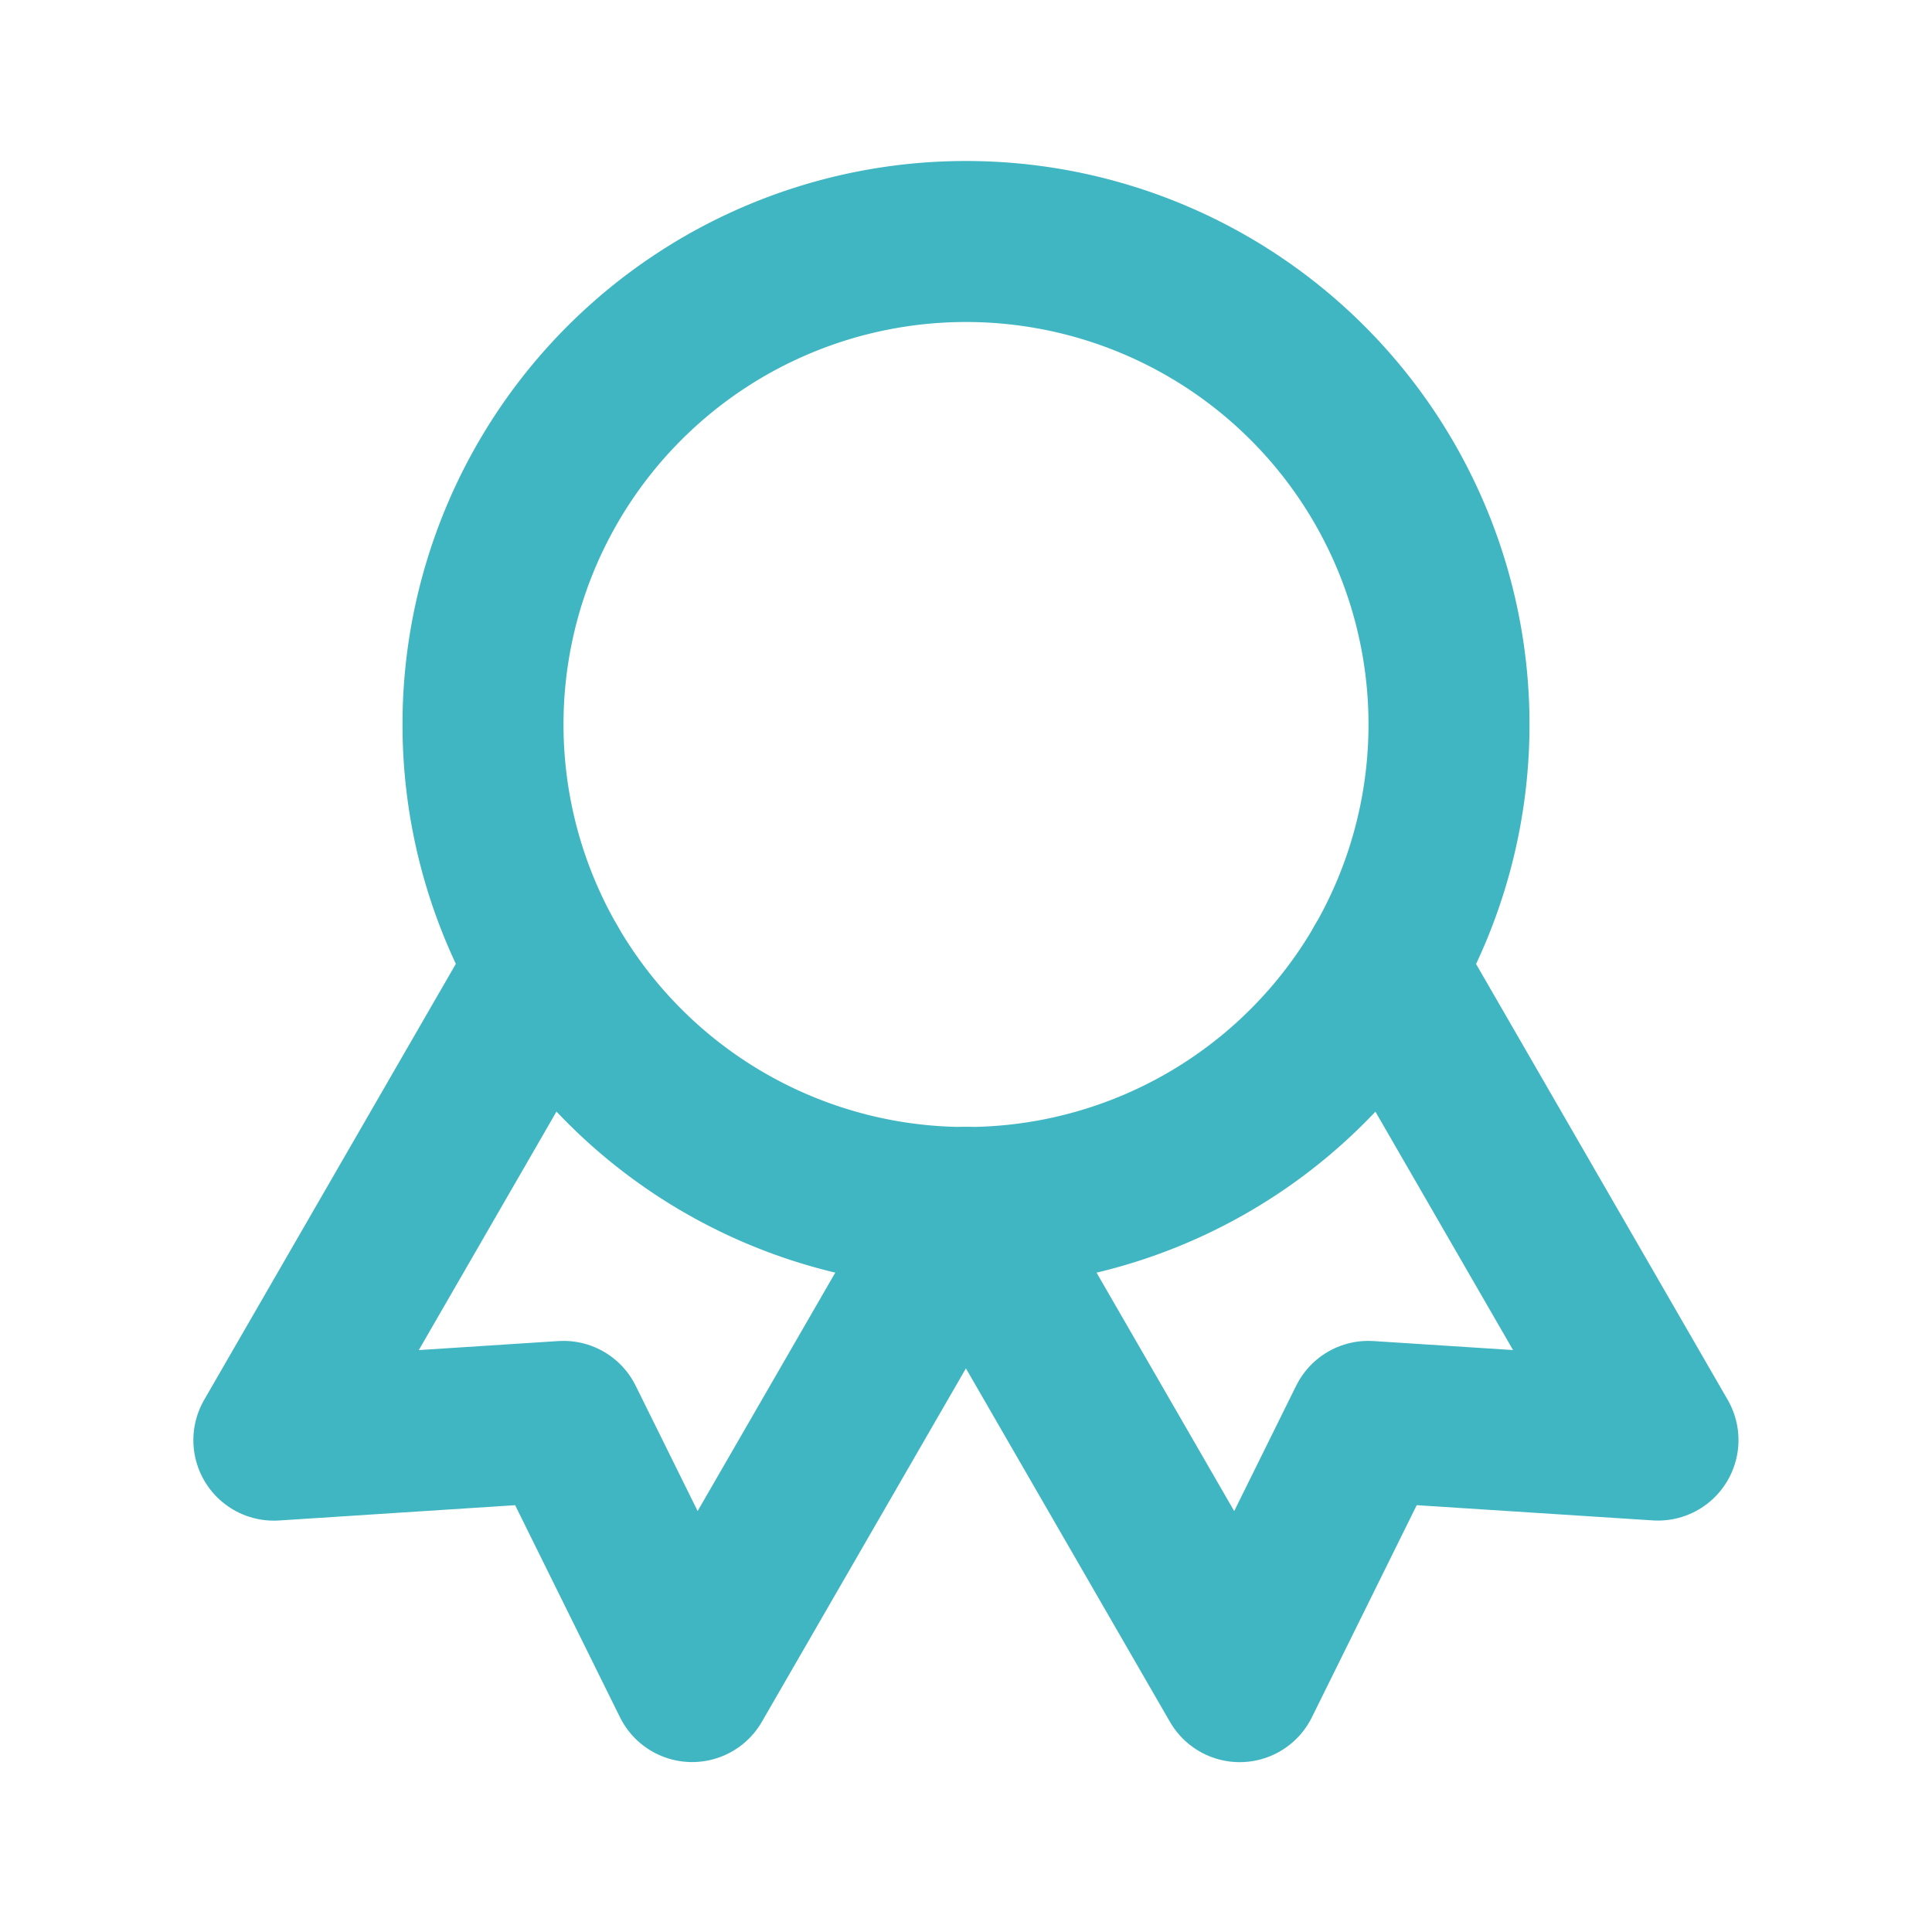 <svg  xmlns="http://www.w3.org/2000/svg"  width="24"  height="24"  viewBox="0 0 24 24"  fill="none"  stroke="#40b6c2"  stroke-width="2"  stroke-linecap="round"  stroke-linejoin="round"  class="icon icon-tabler icons-tabler-outline icon-tabler-award"><path stroke="none" d="M0 0h24v24H0z" fill="none"/><path d="M12 9m-6 0a6 6 0 1 0 12 0a6 6 0 1 0 -12 0" /><path d="M12 15l3.4 5.89l1.598 -3.233l3.598 .232l-3.4 -5.889" /><path d="M6.802 12l-3.4 5.89l3.598 -.233l1.598 3.232l3.4 -5.889" /></svg>